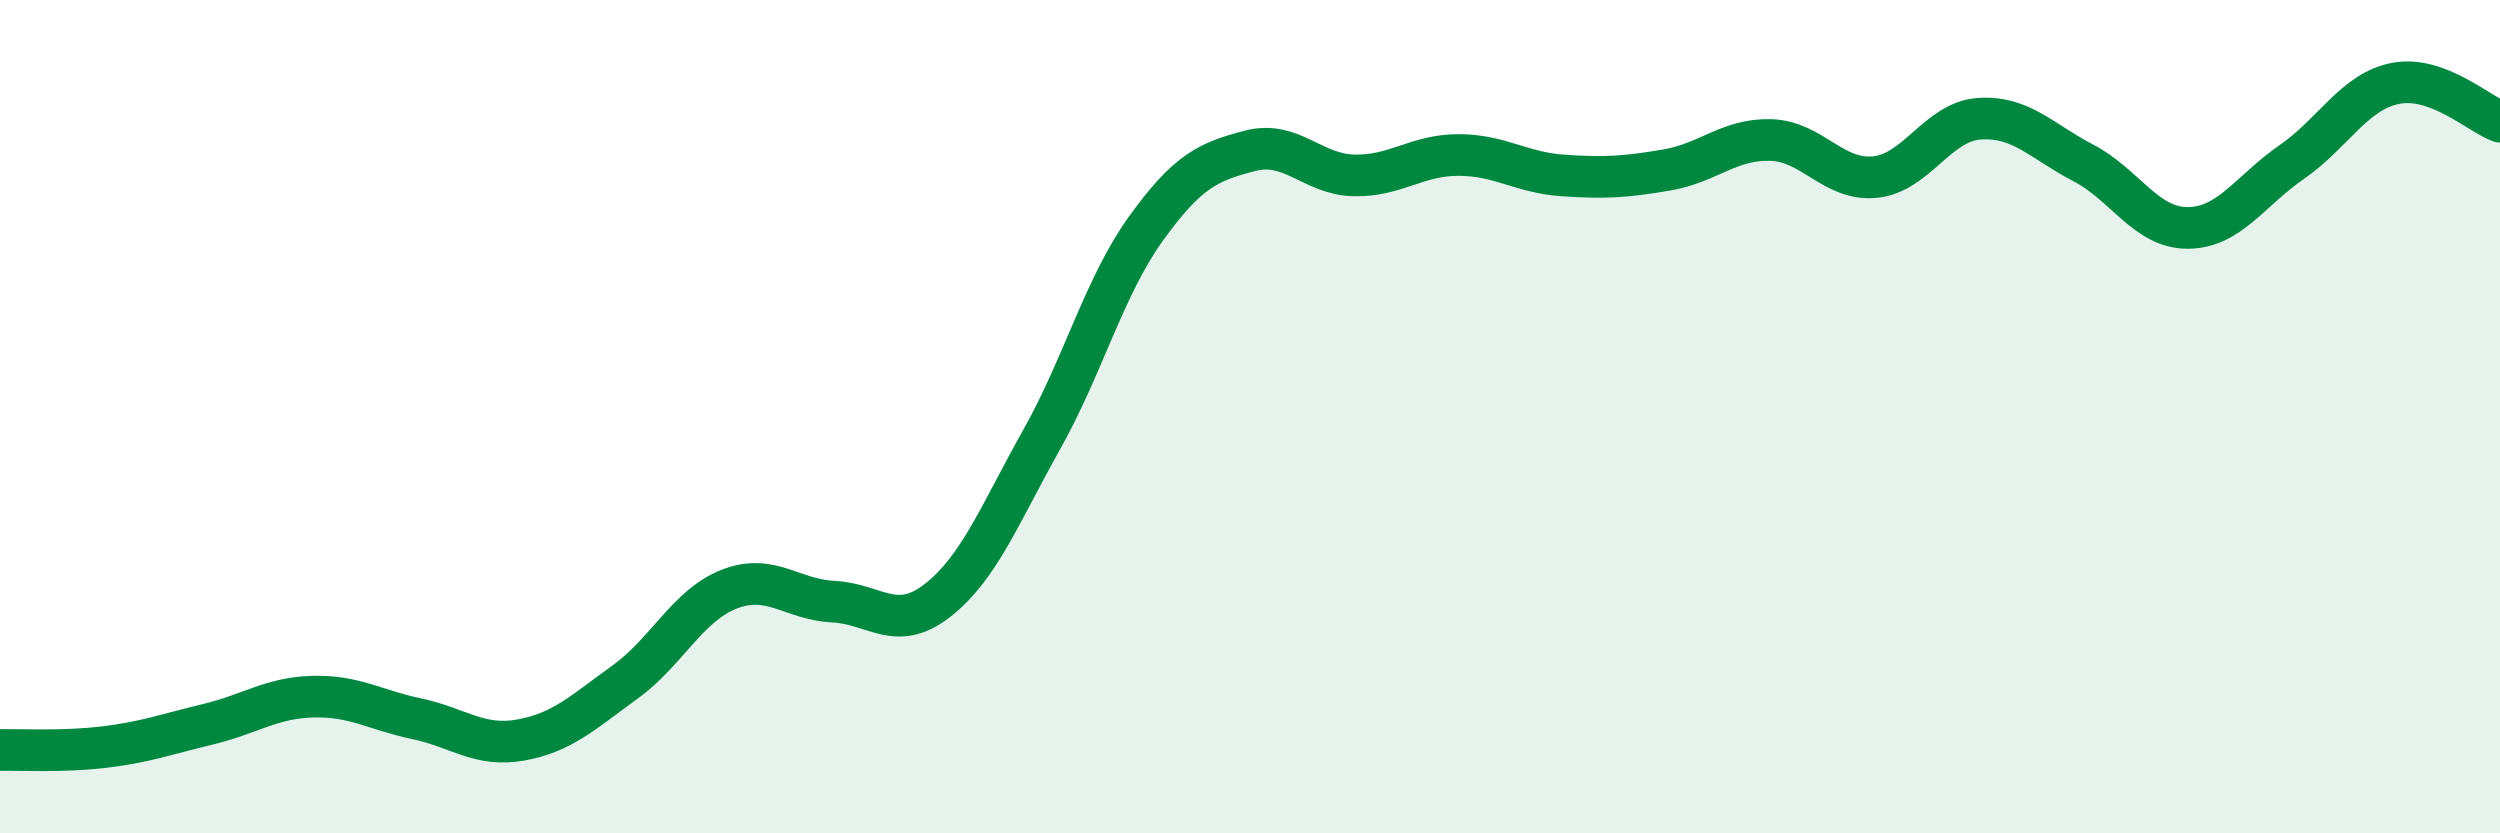 
    <svg width="60" height="20" viewBox="0 0 60 20" xmlns="http://www.w3.org/2000/svg">
      <path
        d="M 0,18 C 0.5,17.99 1.5,18.05 2.5,17.93 C 3.5,17.81 4,17.62 5,17.38 C 6,17.14 6.5,16.75 7.5,16.72 C 8.5,16.69 9,17.04 10,17.25 C 11,17.46 11.5,17.94 12.5,17.76 C 13.5,17.58 14,17.09 15,16.37 C 16,15.65 16.5,14.53 17.5,14.14 C 18.5,13.75 19,14.39 20,14.44 C 21,14.49 21.5,15.19 22.5,14.41 C 23.5,13.63 24,12.33 25,10.55 C 26,8.77 26.5,6.88 27.5,5.49 C 28.5,4.1 29,3.88 30,3.62 C 31,3.36 31.5,4.19 32.5,4.21 C 33.5,4.23 34,3.72 35,3.72 C 36,3.72 36.5,4.14 37.5,4.21 C 38.5,4.28 39,4.25 40,4.08 C 41,3.91 41.5,3.33 42.5,3.36 C 43.5,3.39 44,4.35 45,4.25 C 46,4.15 46.5,2.92 47.5,2.85 C 48.5,2.78 49,3.39 50,3.91 C 51,4.43 51.5,5.47 52.5,5.47 C 53.5,5.47 54,4.58 55,3.89 C 56,3.2 56.5,2.19 57.5,2 C 58.5,1.81 59.5,2.74 60,2.92L60 20L0 20Z"
        fill="#008740"
        opacity="0.1"
        stroke-linecap="round"
        stroke-linejoin="round"
      />
      <path
        d="M 0,18 C 0.5,17.99 1.5,18.05 2.5,17.93 C 3.5,17.81 4,17.62 5,17.38 C 6,17.14 6.5,16.75 7.5,16.72 C 8.5,16.69 9,17.04 10,17.25 C 11,17.46 11.5,17.94 12.5,17.76 C 13.5,17.58 14,17.09 15,16.37 C 16,15.65 16.5,14.53 17.5,14.14 C 18.5,13.75 19,14.39 20,14.44 C 21,14.49 21.5,15.19 22.5,14.41 C 23.5,13.63 24,12.33 25,10.55 C 26,8.77 26.5,6.88 27.5,5.49 C 28.5,4.1 29,3.88 30,3.62 C 31,3.36 31.5,4.19 32.5,4.21 C 33.5,4.23 34,3.72 35,3.72 C 36,3.72 36.5,4.14 37.5,4.21 C 38.5,4.28 39,4.25 40,4.08 C 41,3.91 41.5,3.33 42.5,3.36 C 43.5,3.39 44,4.35 45,4.25 C 46,4.15 46.5,2.92 47.5,2.85 C 48.5,2.78 49,3.39 50,3.91 C 51,4.43 51.5,5.47 52.5,5.47 C 53.5,5.47 54,4.58 55,3.89 C 56,3.2 56.5,2.19 57.5,2 C 58.5,1.81 59.5,2.74 60,2.92"
        stroke="#008740"
        stroke-width="1"
        fill="none"
        stroke-linecap="round"
        stroke-linejoin="round"
      />
    </svg>
  